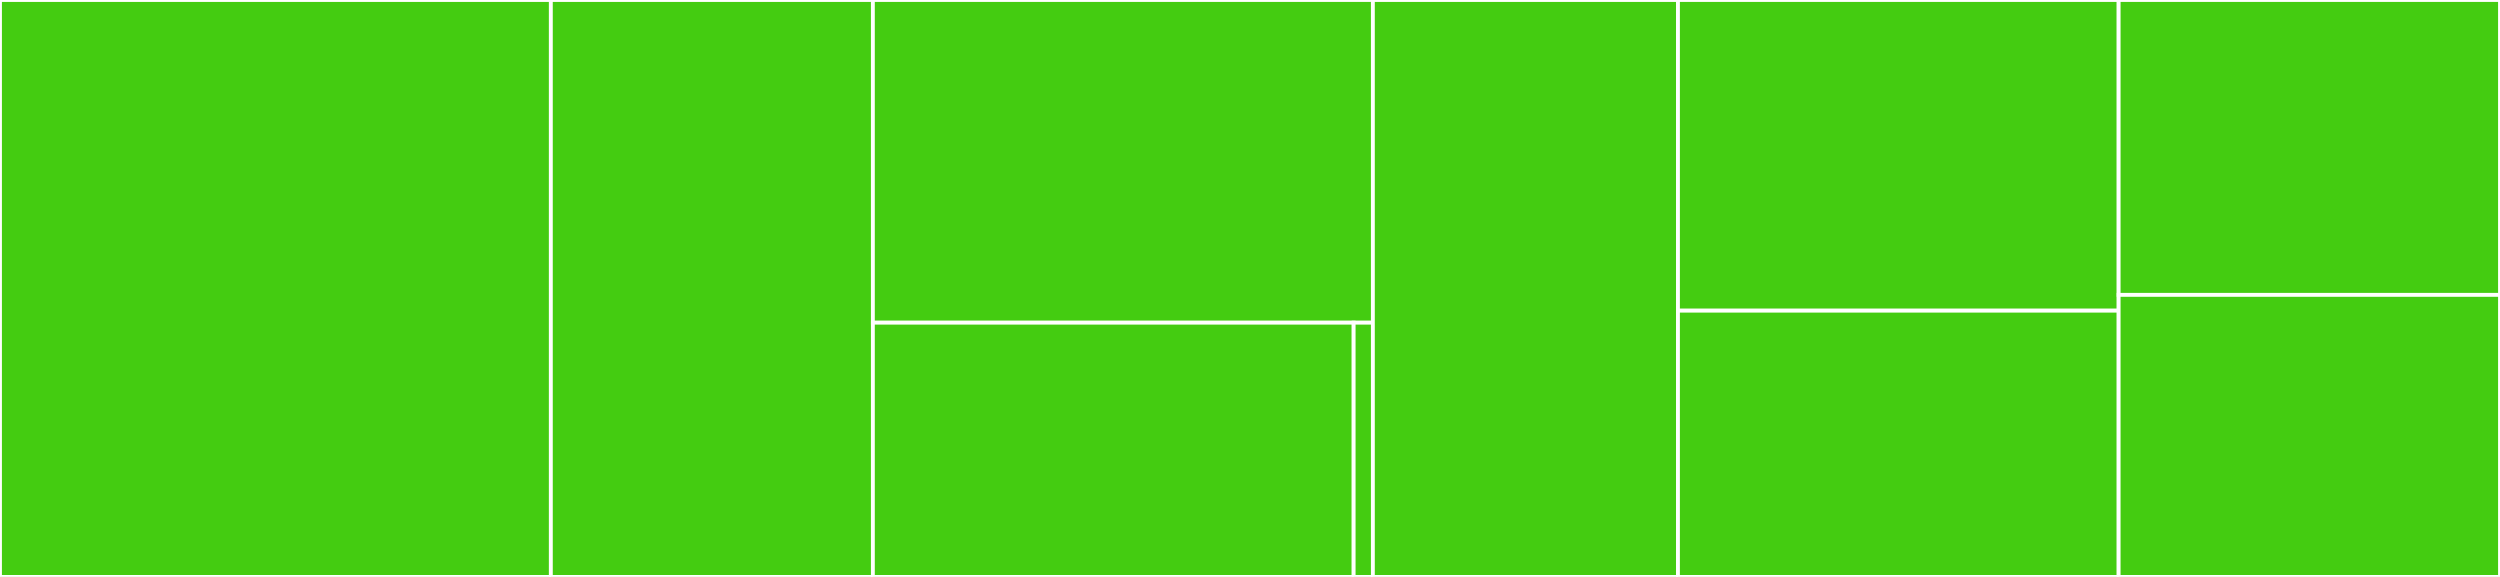 <svg baseProfile="full" width="650" height="150" viewBox="0 0 650 150" version="1.1"
xmlns="http://www.w3.org/2000/svg" xmlns:ev="http://www.w3.org/2001/xml-events"
xmlns:xlink="http://www.w3.org/1999/xlink">

<rect x="0" y="0" width="650" height="150" fill="#333333" stroke="none"/>

<style>rect.s{mask:url(#mask);}</style>
<defs>
  <pattern id="white" width="4" height="4" patternUnits="userSpaceOnUse" patternTransform="rotate(45)">
    <rect width="2" height="2" transform="translate(0,0)" fill="white"></rect>
  </pattern>
  <mask id="mask">
    <rect x="0" y="0" width="100%" height="100%" fill="url(#white)"></rect>
  </mask>
</defs>

<rect x="0" y="0" width="143.22" height="150.0" fill="#4c1" stroke="white" stroke-width="1" class=" tooltipped" data-content="pysketball/nba_scraper.py"><title>pysketball/nba_scraper.py</title></rect>
<rect x="143.22" y="0" width="83.729" height="150.0" fill="#4c1" stroke="white" stroke-width="1" class=" tooltipped" data-content="pysketball/nba_team_stats.py"><title>pysketball/nba_team_stats.py</title></rect>
<rect x="226.949" y="0" width="130.0" height="83.898" fill="#4c1" stroke="white" stroke-width="1" class=" tooltipped" data-content="pysketball/nba_ranking.py"><title>pysketball/nba_ranking.py</title></rect>
<rect x="226.949" y="83.898" width="125" height="66.102" fill="#4c1" stroke="white" stroke-width="1" class=" tooltipped" data-content="pysketball/nba_boxplot.py"><title>pysketball/nba_boxplot.py</title></rect>
<rect x="351.949" y="83.898" width="5" height="66.102" fill="#4c1" stroke="white" stroke-width="1" class=" tooltipped" data-content="pysketball/__init__.py"><title>pysketball/__init__.py</title></rect>
<rect x="356.949" y="0" width="79.322" height="150.0" fill="#4c1" stroke="white" stroke-width="1" class=" tooltipped" data-content="tests/test_nba_team_stats.py"><title>tests/test_nba_team_stats.py</title></rect>
<rect x="436.271" y="0" width="114.576" height="80.769" fill="#4c1" stroke="white" stroke-width="1" class=" tooltipped" data-content="tests/test_nba_ranking.py"><title>tests/test_nba_ranking.py</title></rect>
<rect x="436.271" y="80.769" width="114.576" height="69.231" fill="#4c1" stroke="white" stroke-width="1" class=" tooltipped" data-content="tests/test_nba_boxplot.py"><title>tests/test_nba_boxplot.py</title></rect>
<rect x="550.847" y="0" width="99.153" height="76.667" fill="#4c1" stroke="white" stroke-width="1" class=" tooltipped" data-content="tests/test_nba_scraper.py"><title>tests/test_nba_scraper.py</title></rect>
<rect x="550.847" y="76.667" width="99.153" height="73.333" fill="#4c1" stroke="white" stroke-width="1" class=" tooltipped" data-content="tests/test_integration.py"><title>tests/test_integration.py</title></rect>
</svg>